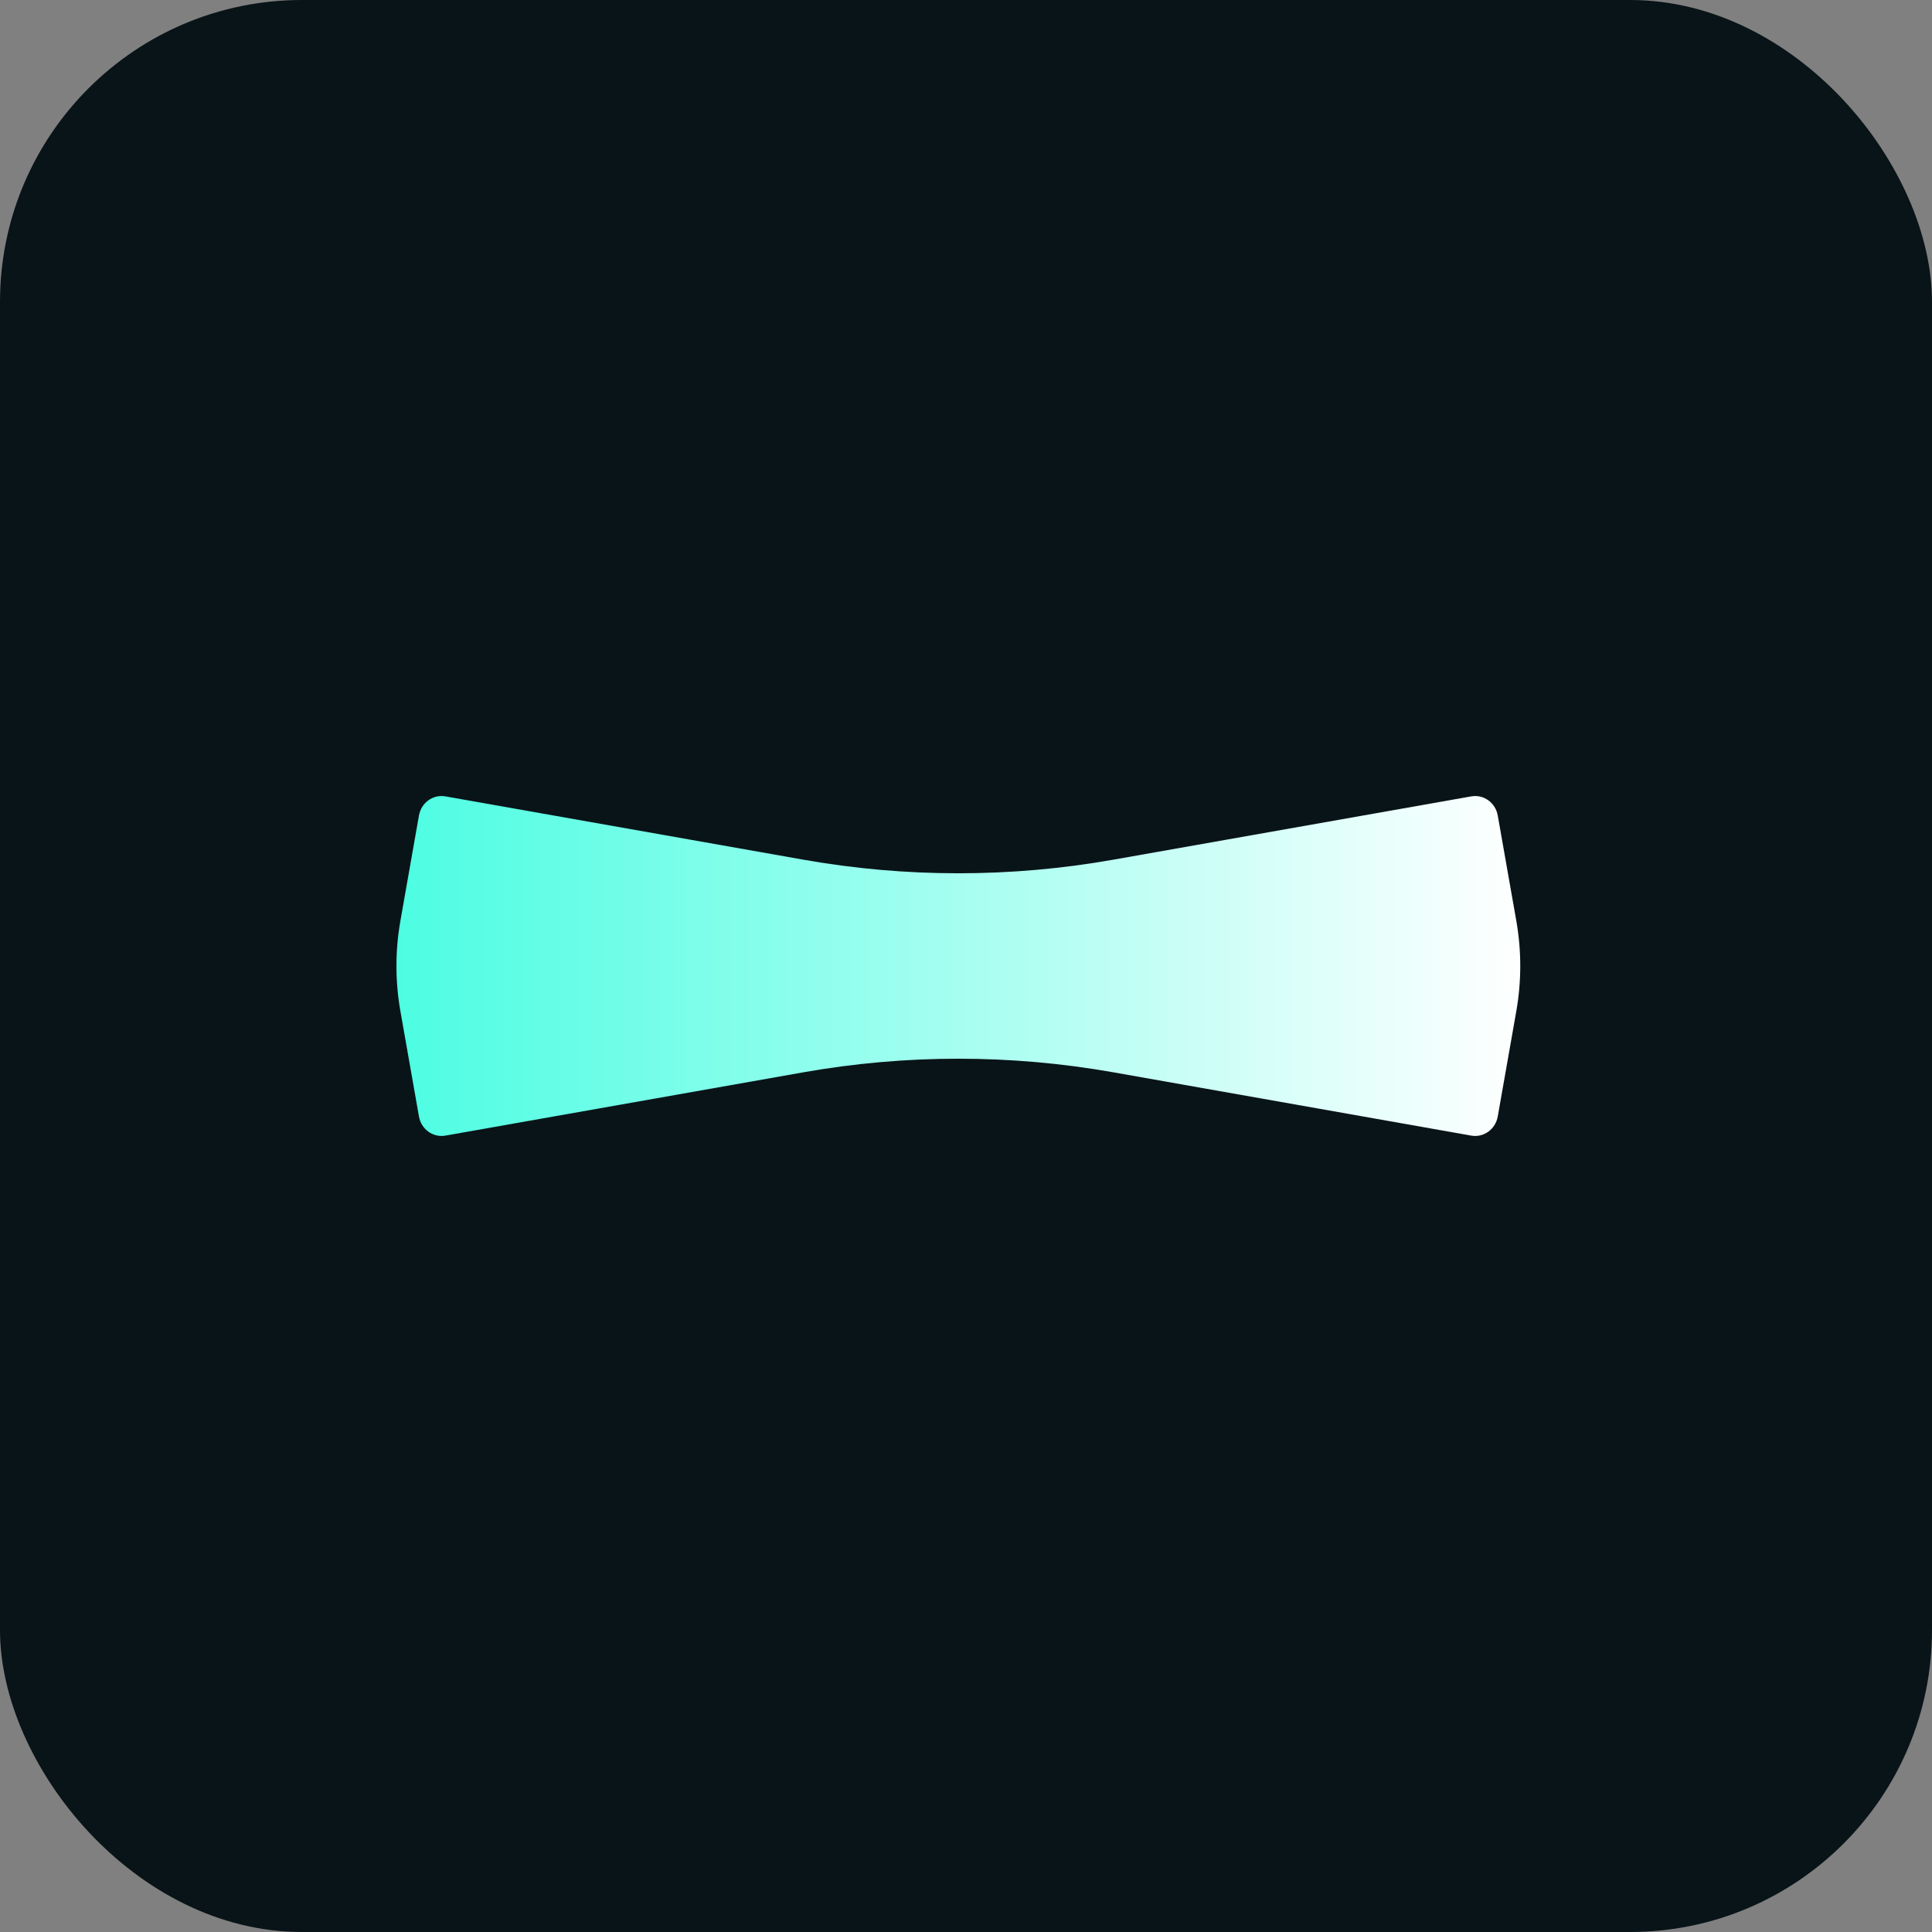 <svg width="192" height="192" viewBox="0 0 192 192" fill="none" xmlns="http://www.w3.org/2000/svg">
<rect x="0" y="0" width="192" height="192" fill="#808080" stroke="none"/>
<rect width="192" height="192" rx="30" fill="#091418"/>
<path d="M151.442 81.886C151.029 81.886 150.72 81.548 150.72 81.045V79.591C150.72 79.088 151.009 78.75 151.423 78.75H152.29C152.711 78.75 153 79.088 153 79.591V81.045C153 81.548 152.711 81.886 152.29 81.886H151.442ZM151.002 81.014C151.002 81.336 151.186 81.564 151.449 81.564H152.257C152.533 81.564 152.711 81.336 152.711 81.014V79.638C152.711 79.292 152.533 79.072 152.257 79.072H151.449C151.186 79.072 151.002 79.308 151.002 79.638V81.014ZM151.383 81.116V79.513H152.08C152.29 79.513 152.415 79.654 152.415 79.89V80.133C152.415 80.314 152.336 80.432 152.198 80.472L152.454 81.116H152.132L151.902 80.503H151.672V81.116H151.383ZM151.672 80.212H152.001C152.086 80.212 152.126 80.165 152.126 80.071V79.96C152.126 79.874 152.08 79.827 151.988 79.827H151.672V80.212Z" fill="#091418"/>
<path d="M41.636 81.041C41.86 79.772 43.033 78.925 44.265 79.143L79.831 85.433C90.029 87.237 100.451 87.237 110.65 85.433L121.84 83.454L146.216 79.143C147.448 78.925 148.62 79.772 148.844 81.041L150.689 91.511C151.212 94.479 151.212 97.52 150.689 100.488L148.844 110.958C148.62 112.228 147.448 113.074 146.215 112.856L110.65 106.566C100.451 104.762 90.029 104.762 79.831 106.566L44.265 112.856C43.033 113.074 41.86 112.228 41.636 110.958L39.791 100.488C39.268 97.52 39.268 94.479 39.791 91.511L41.636 81.041Z" fill="url(#paint0_linear_1345_17931)"/>
<defs>
<linearGradient id="paint0_linear_1345_17931" x1="39" y1="96" x2="151.48" y2="96" gradientUnits="userSpaceOnUse">
<stop stop-color="#4CFDE2"/>
<stop offset="1" stop-color="white"/>
</linearGradient>
</defs>
</svg>
